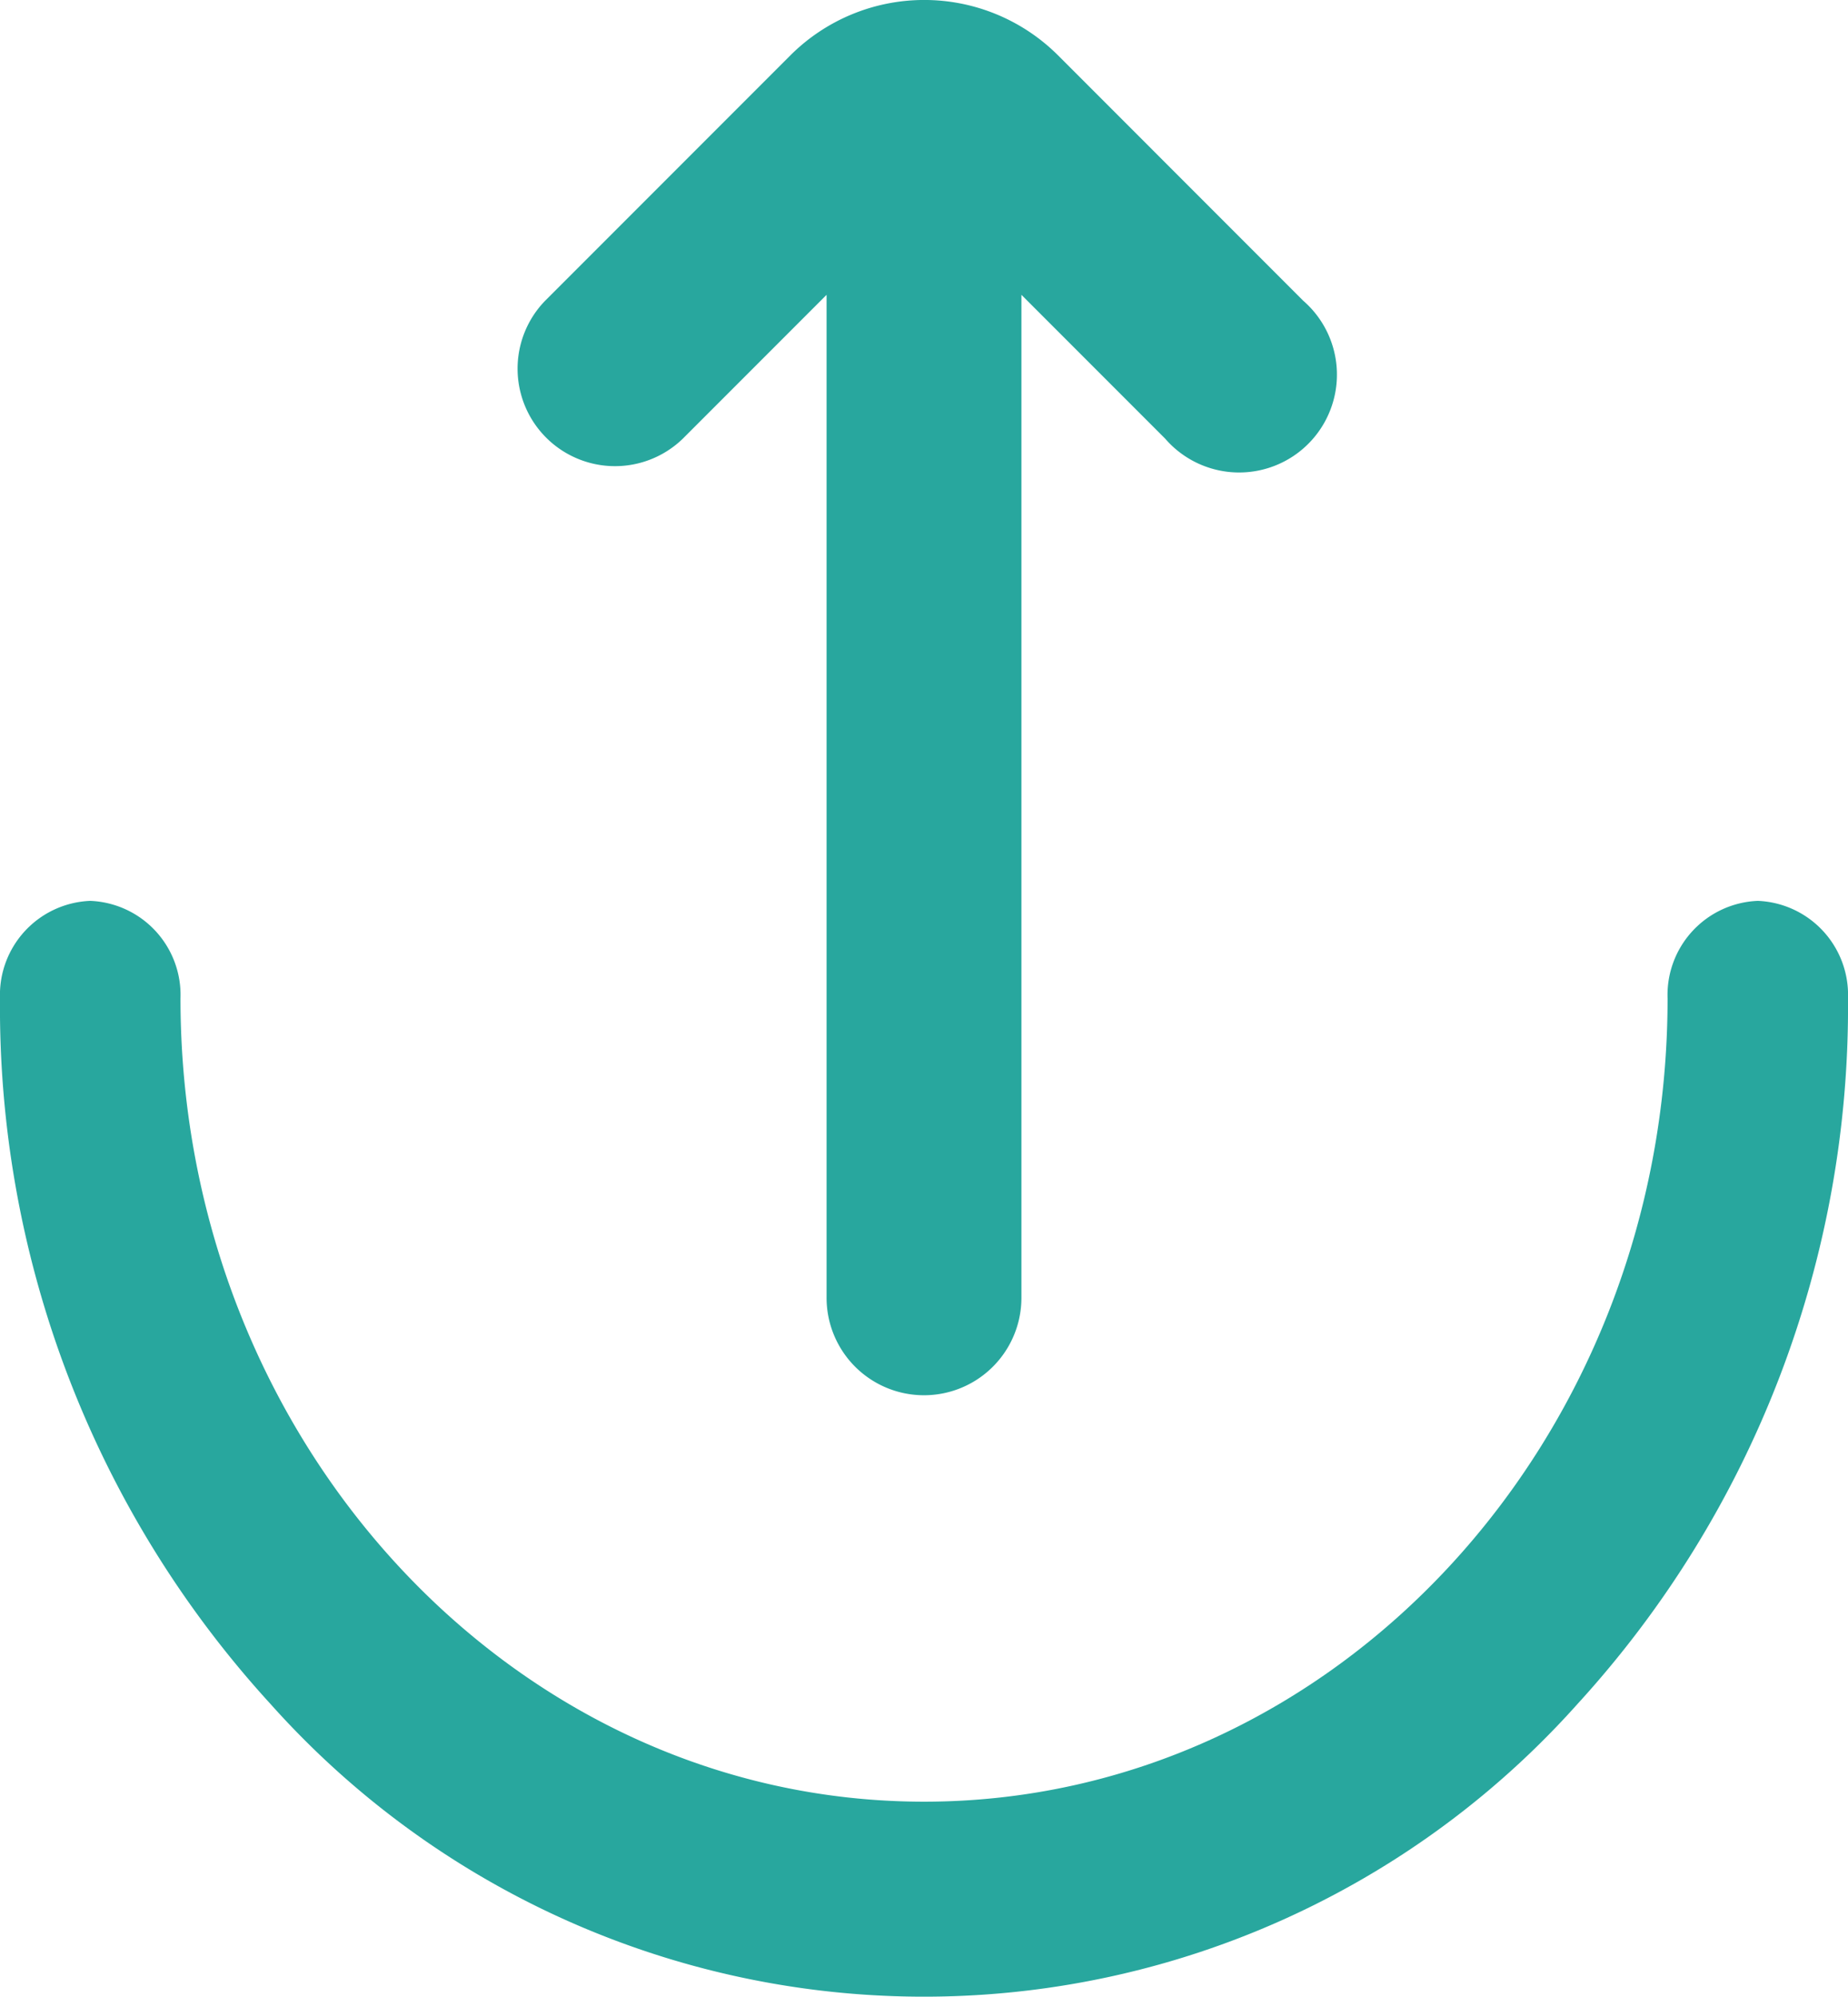 <svg id="Group_3951" data-name="Group 3951" xmlns="http://www.w3.org/2000/svg" width="30.236" height="32.649" viewBox="0 0 30.236 32.649">
  <g id="Group_3928" data-name="Group 3928">
    <g id="_23_Upload" data-name="23 Upload">
      <g id="Group_3927" data-name="Group 3927">
        <path id="Path_9806" data-name="Path 9806" d="M28.76,231a1.539,1.539,0,0,0-1.476,1.594c0,7.244-5.457,13.136-12.165,13.136S2.953,239.838,2.953,232.594A1.539,1.539,0,0,0,1.476,231,1.539,1.539,0,0,0,0,232.594a16.873,16.873,0,0,0,4.429,11.542,14.336,14.336,0,0,0,21.378,0,16.885,16.885,0,0,0,4.429-11.542A1.539,1.539,0,0,0,28.76,231Z" transform="translate(0 -216.269)" fill="#28a79e"/>
        <path id="Path_9807" data-name="Path 9807" d="M154.17,7.174l2.353-2.353v16.4a1.594,1.594,0,0,0,3.188,0V4.821l2.353,2.353a1.6,1.6,0,1,0,2.257-2.257L160.311.906a3.1,3.1,0,0,0-4.381,0l-4.011,4.011a1.594,1.594,0,0,0,2.251,2.257Z" transform="translate(-142.999 0)" fill="#28a79e"/>
      </g>
    </g>
  </g>
</svg>
